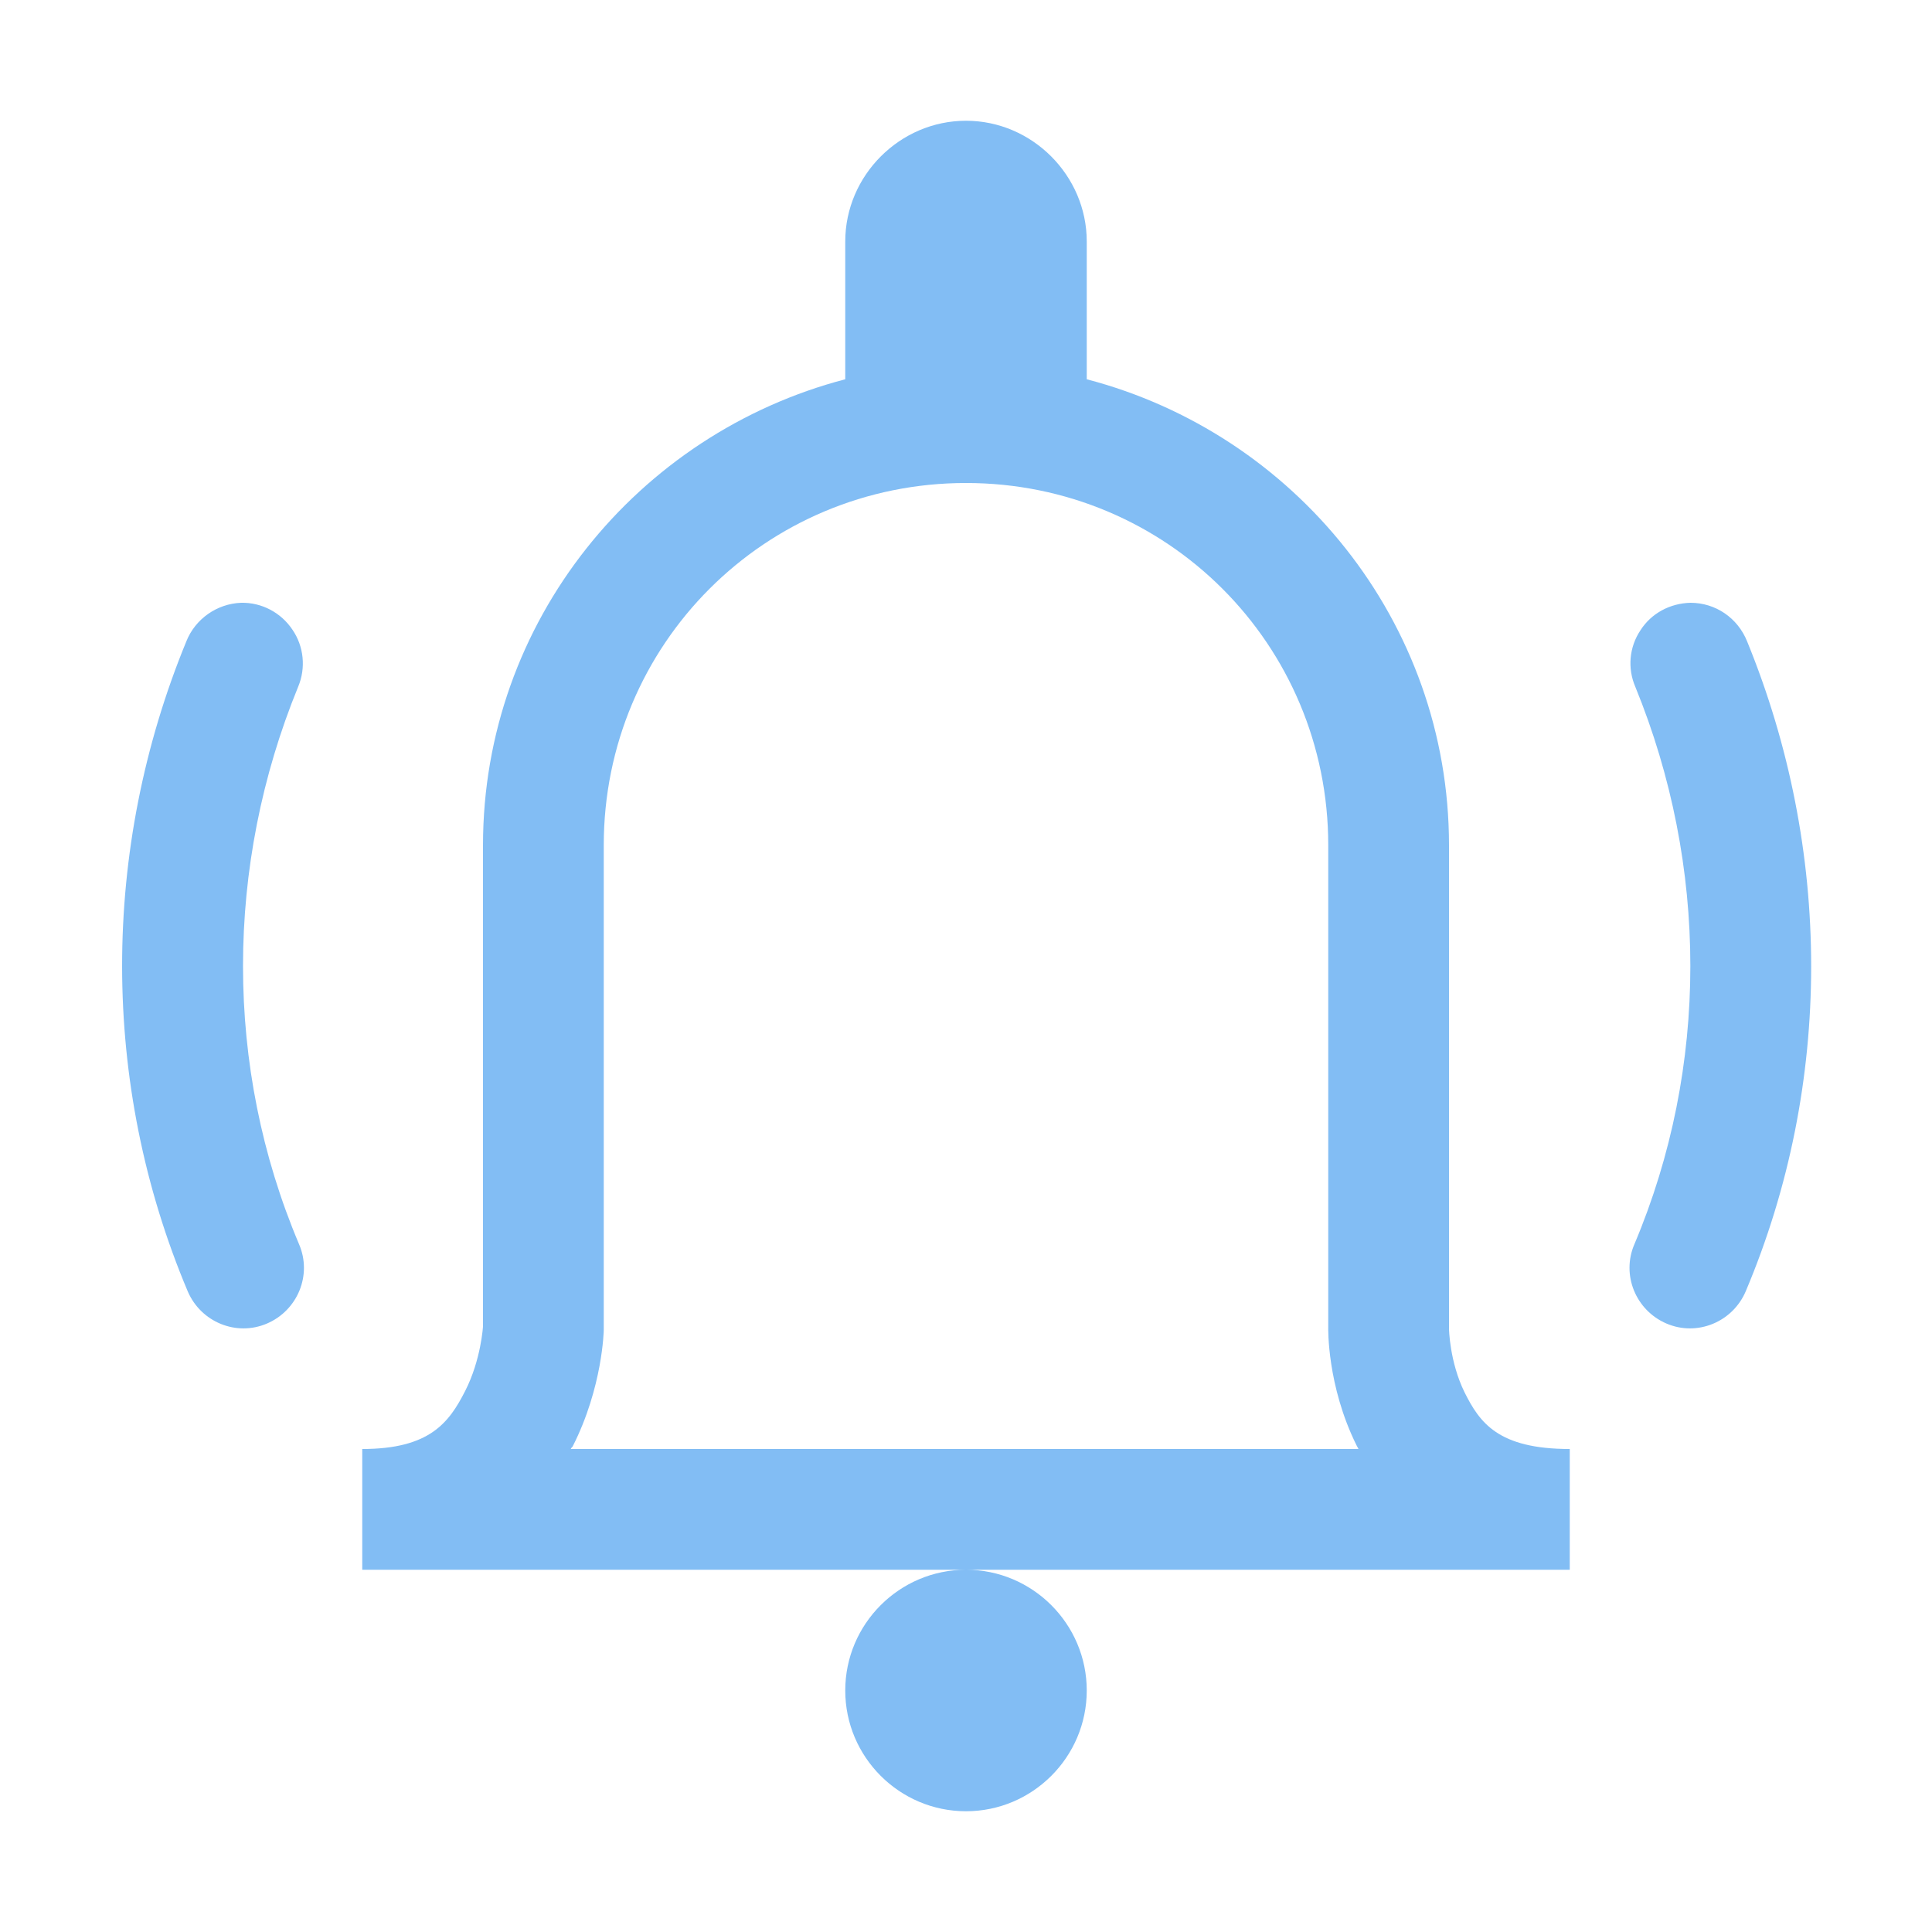 <svg xmlns="http://www.w3.org/2000/svg" viewBox="0 0 16 16" version="1.1">
  <path d="M 8 1 C 7.453 1 7 1.453 7 2 L 7 3.141 C 5.281 3.59 4 5.145 4 7 L 4 10.984 C 4 10.984 3.984 11.262 3.852 11.52 C 3.719 11.781 3.559 12 3 12 L 3 13 L 13 13 L 13 12 C 12.406 12 12.254 11.781 12.129 11.531 C 12.004 11.277 12 11.004 12 11.004 L 12 7 C 12 5.145 10.719 3.59 9 3.141 L 9 2 C 9 1.453 8.547 1 8 1 Z M 8 13 C 7.449 13 7 13.449 7 14 C 7 14.551 7.449 15 8 15 C 8.551 15 9 14.551 9 14 C 9 13.449 8.551 13 8 13 Z M 8 4 C 9.664 4 11 5.336 11 7 L 11 10.996 C 11 10.996 10.988 11.473 11.234 11.969 C 11.238 11.98 11.246 11.988 11.25 12 L 4.727 12 C 4.73 11.992 4.738 11.984 4.742 11.98 C 4.992 11.488 5 11.016 5 11.016 L 5 7 C 5 5.336 6.336 4 8 4 Z M 1.996 4.992 C 1.797 5 1.617 5.125 1.543 5.312 C 0.836 7.031 0.828 8.973 1.555 10.695 C 1.664 10.949 1.957 11.07 2.211 10.961 C 2.465 10.852 2.586 10.559 2.477 10.305 C 1.855 8.836 1.863 7.168 2.469 5.688 C 2.535 5.531 2.516 5.352 2.422 5.215 C 2.328 5.074 2.168 4.988 1.996 4.992 Z M 14 4.992 C 13.832 4.996 13.676 5.078 13.586 5.219 C 13.492 5.359 13.477 5.535 13.543 5.688 C 14.148 7.168 14.156 8.836 13.535 10.305 C 13.426 10.559 13.547 10.852 13.801 10.961 C 14.055 11.07 14.348 10.949 14.457 10.695 C 15.184 8.973 15.172 7.031 14.469 5.312 C 14.391 5.117 14.207 4.992 14 4.992 Z " fill="#82bdf4"/>
</svg>